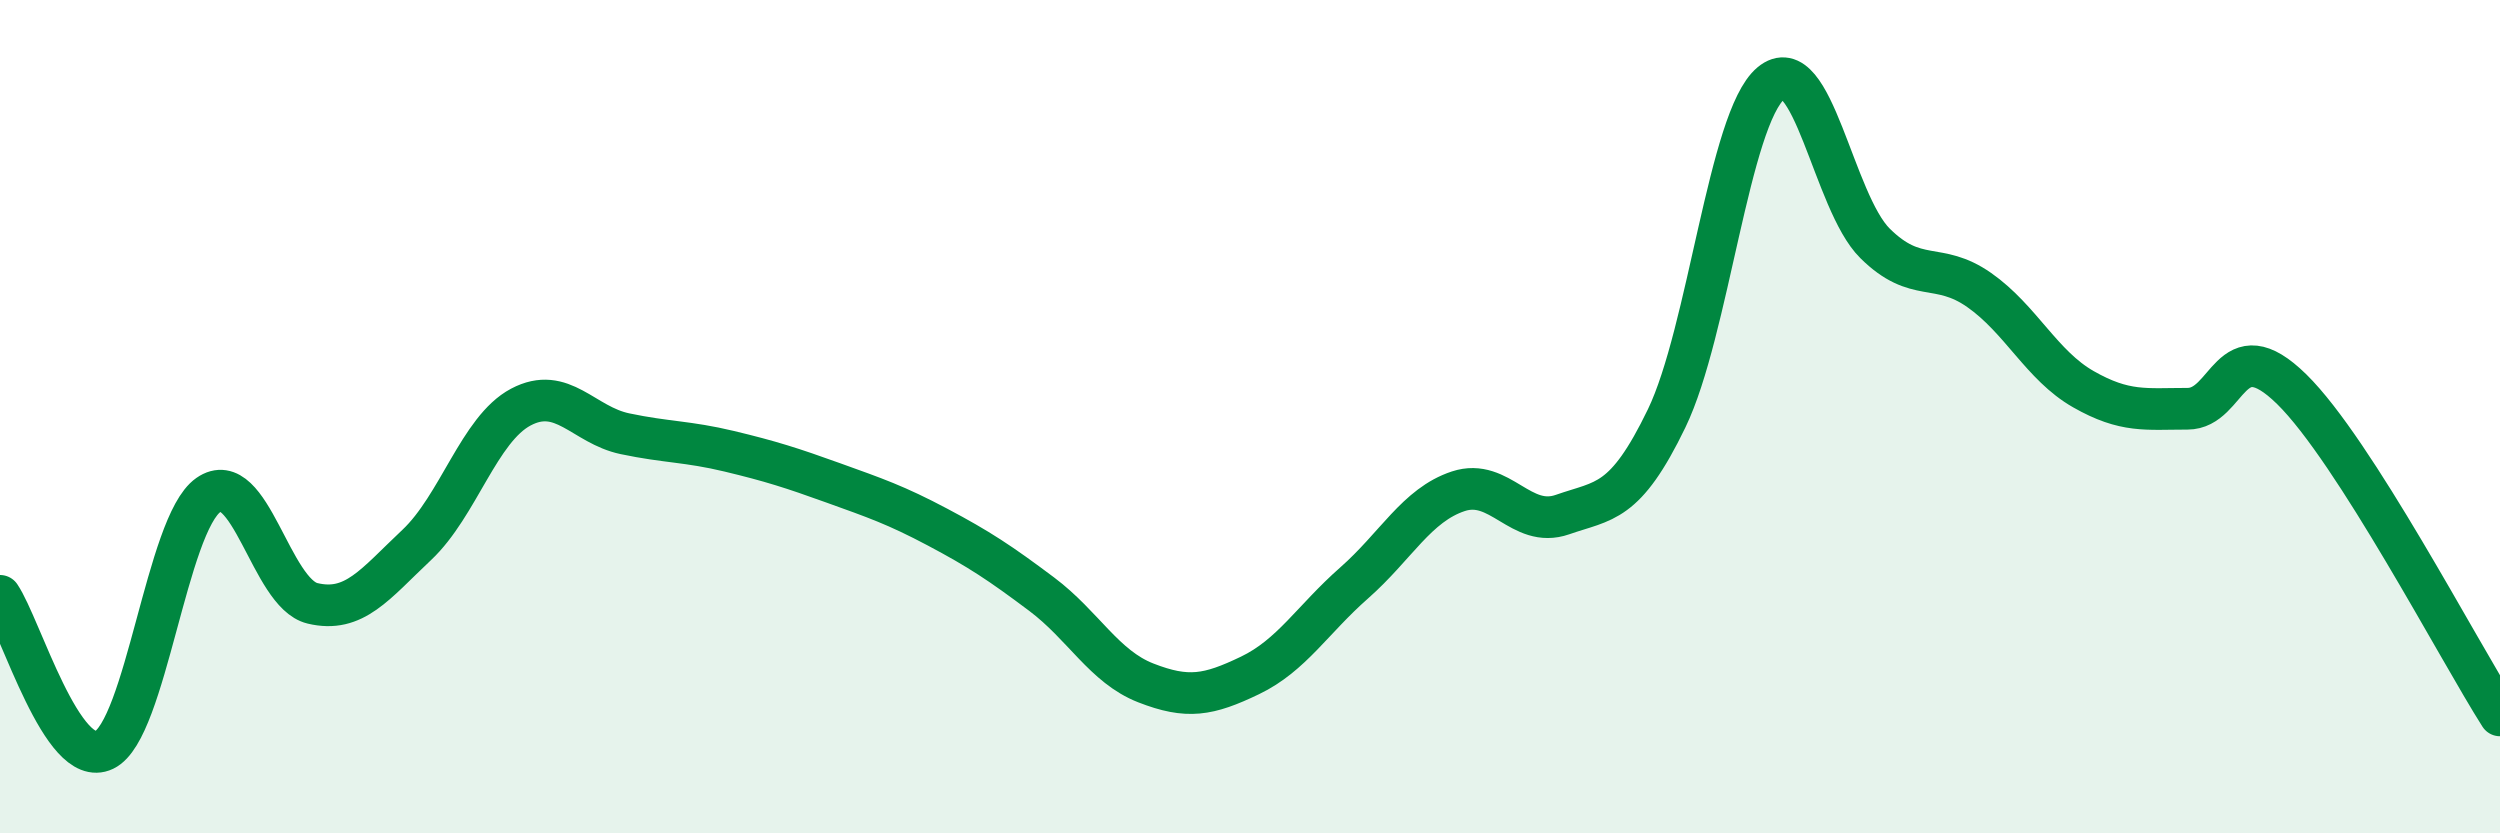 
    <svg width="60" height="20" viewBox="0 0 60 20" xmlns="http://www.w3.org/2000/svg">
      <path
        d="M 0,14.3 C 0.5,15.04 1.5,18.48 2.5,18 C 3.5,17.52 4,12.58 5,11.88 C 6,11.18 6.5,14.24 7.5,14.48 C 8.5,14.72 9,14.02 10,13.08 C 11,12.14 11.5,10.3 12.5,9.77 C 13.5,9.24 14,10.2 15,10.41 C 16,10.62 16.5,10.59 17.5,10.83 C 18.5,11.07 19,11.23 20,11.59 C 21,11.95 21.5,12.12 22.5,12.65 C 23.5,13.18 24,13.51 25,14.26 C 26,15.01 26.5,16 27.5,16.39 C 28.5,16.78 29,16.69 30,16.21 C 31,15.73 31.5,14.87 32.5,13.99 C 33.5,13.11 34,12.12 35,11.79 C 36,11.46 36.5,12.7 37.5,12.35 C 38.5,12 39,12.11 40,10.04 C 41,7.97 41.5,2.84 42.5,2 C 43.5,1.16 44,4.85 45,5.84 C 46,6.83 46.5,6.26 47.5,6.96 C 48.5,7.66 49,8.77 50,9.34 C 51,9.91 51.5,9.81 52.5,9.81 C 53.5,9.81 53.5,7.87 55,9.34 C 56.5,10.81 59,15.6 60,17.17L60 20L0 20Z"
        fill="#008740"
        opacity="0.1"
        stroke-linecap="round"
        stroke-linejoin="round"
      />
      <path
        d="M 0,14.3 C 0.5,15.04 1.5,18.48 2.5,18 C 3.5,17.52 4,12.58 5,11.88 C 6,11.18 6.5,14.24 7.5,14.48 C 8.5,14.72 9,14.02 10,13.08 C 11,12.14 11.5,10.3 12.5,9.77 C 13.5,9.24 14,10.2 15,10.41 C 16,10.62 16.5,10.59 17.5,10.83 C 18.5,11.07 19,11.23 20,11.59 C 21,11.95 21.5,12.12 22.5,12.65 C 23.5,13.18 24,13.51 25,14.26 C 26,15.01 26.5,16 27.5,16.39 C 28.5,16.78 29,16.69 30,16.21 C 31,15.73 31.5,14.87 32.5,13.99 C 33.5,13.11 34,12.12 35,11.79 C 36,11.46 36.5,12.7 37.5,12.35 C 38.5,12 39,12.11 40,10.04 C 41,7.97 41.5,2.84 42.5,2 C 43.5,1.16 44,4.85 45,5.84 C 46,6.83 46.5,6.26 47.5,6.96 C 48.5,7.66 49,8.77 50,9.34 C 51,9.91 51.5,9.81 52.5,9.81 C 53.5,9.81 53.5,7.87 55,9.34 C 56.5,10.81 59,15.6 60,17.17"
        stroke="#008740"
        stroke-width="1"
        fill="none"
        stroke-linecap="round"
        stroke-linejoin="round"
      />
    </svg>
  